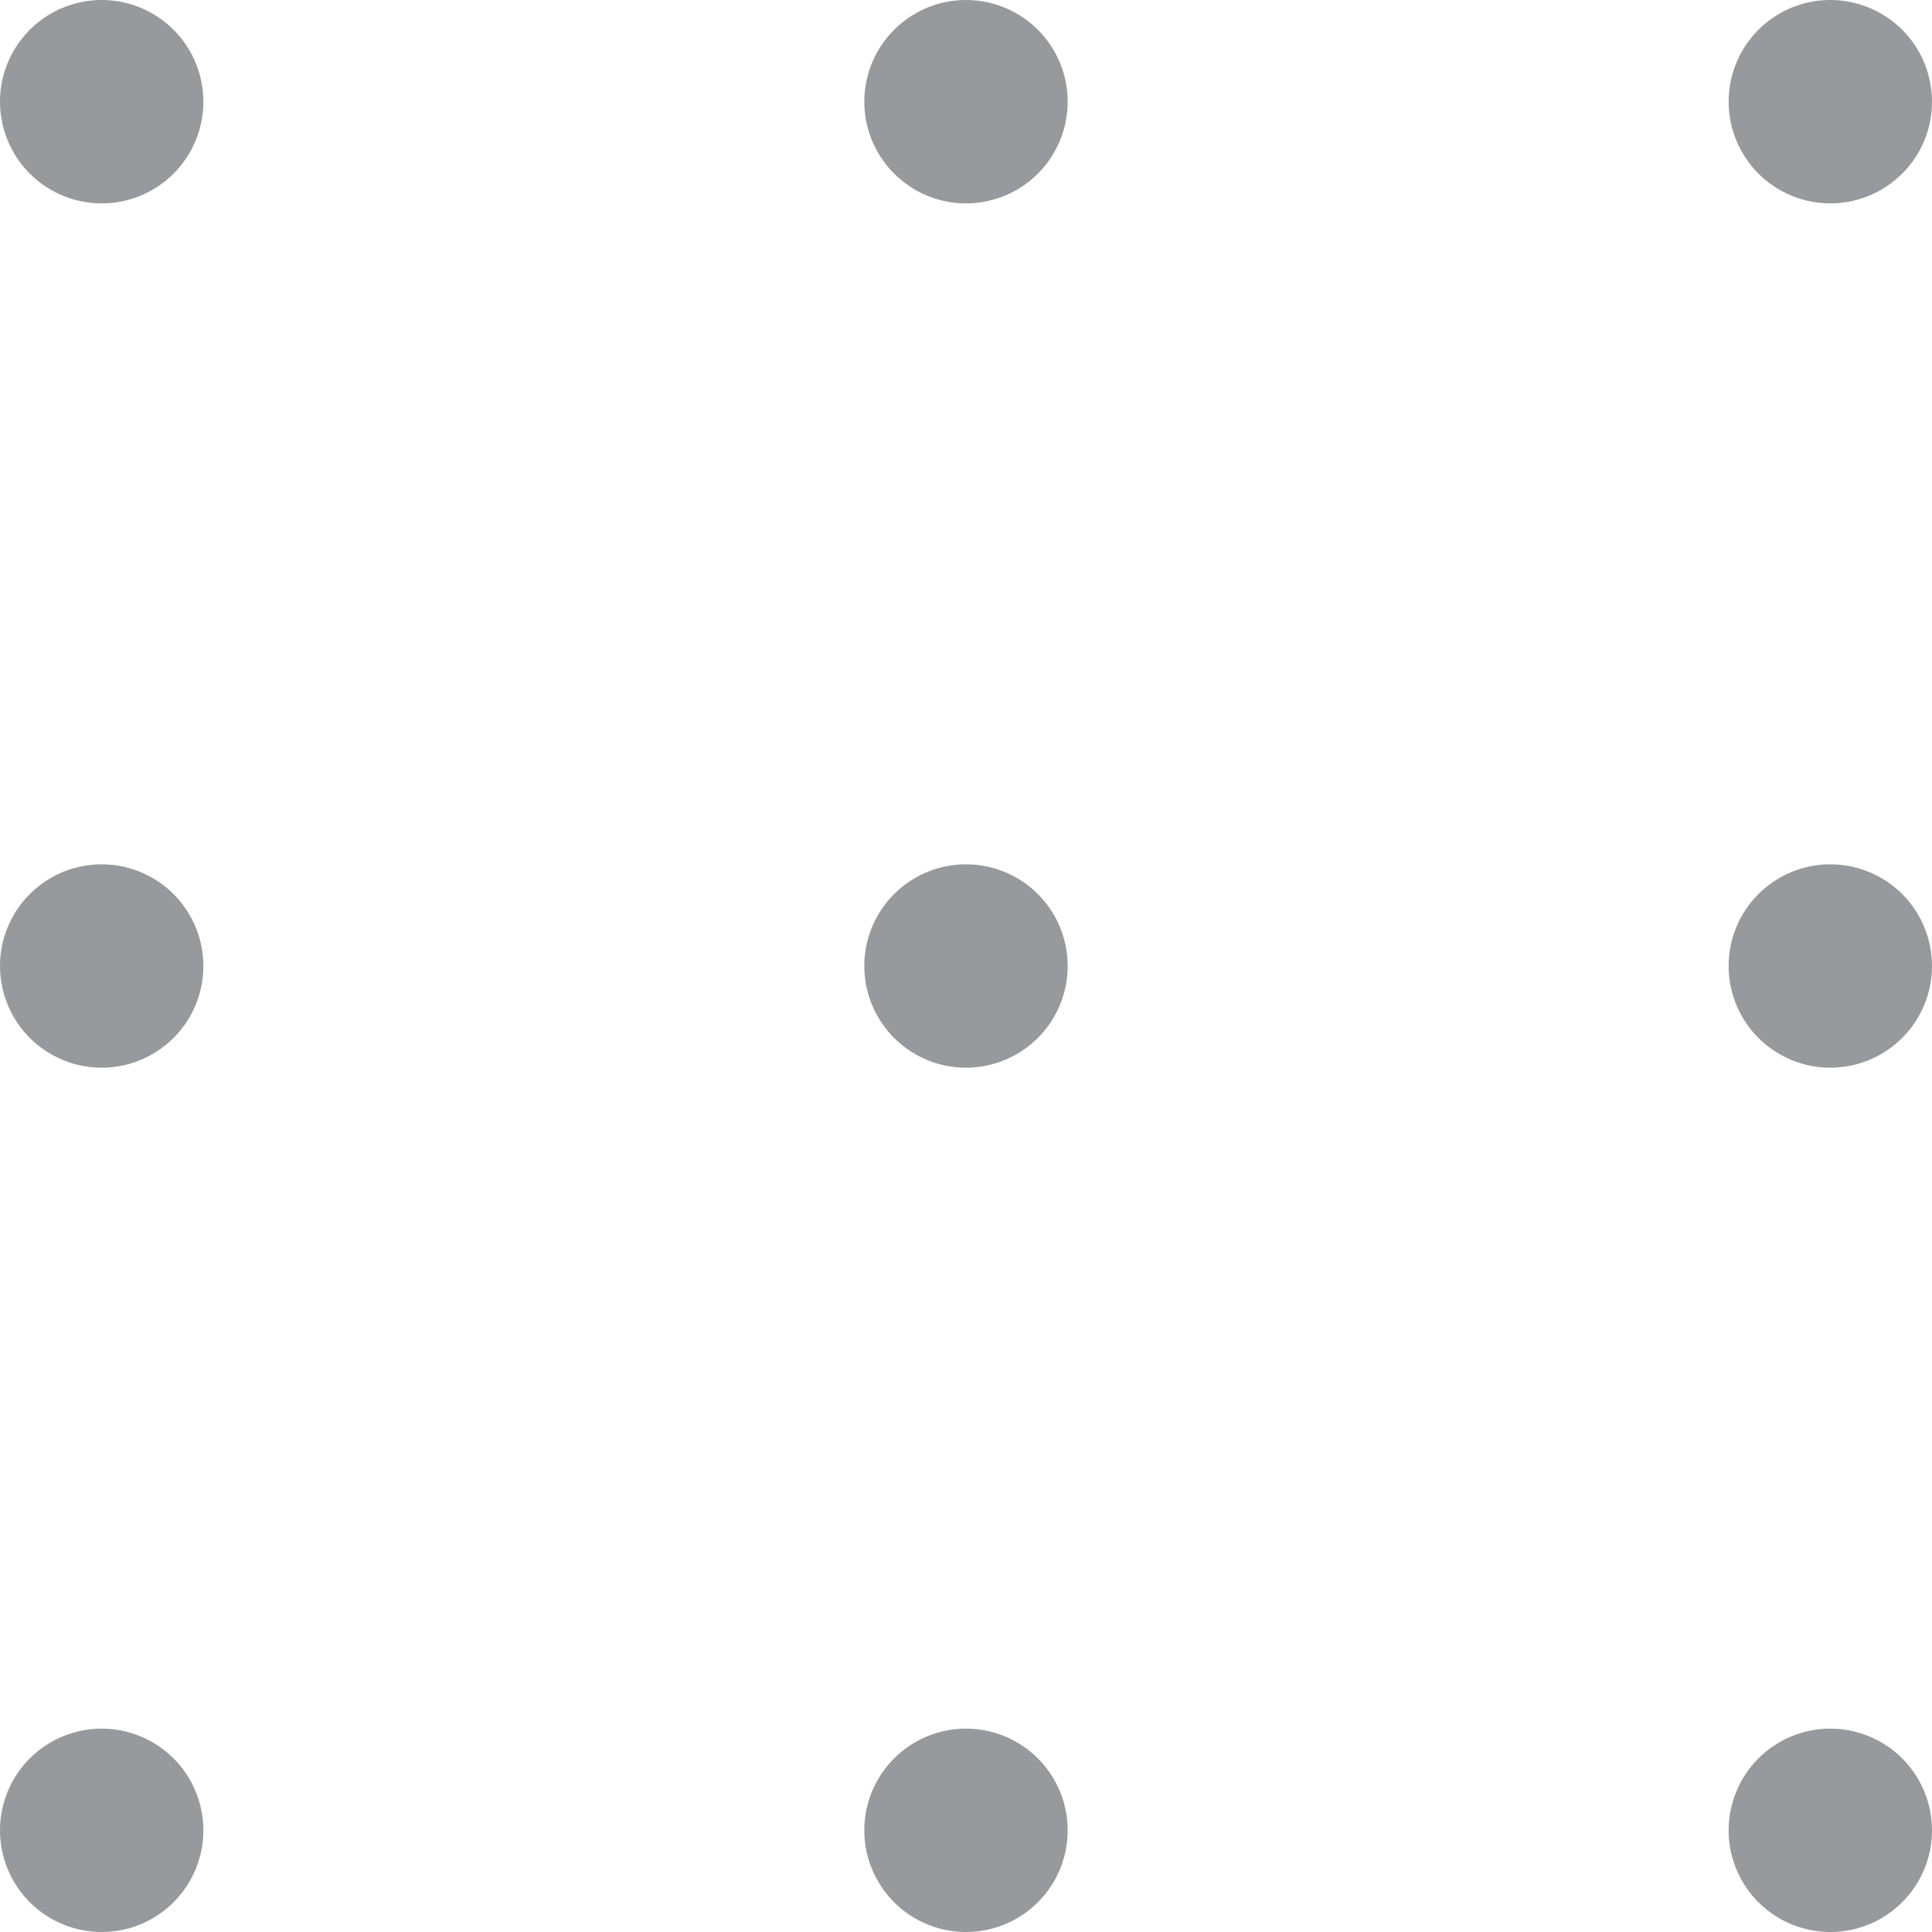 <?xml version="1.0" encoding="UTF-8"?> <svg xmlns="http://www.w3.org/2000/svg" width="46" height="46" viewBox="0 0 46 46" fill="none"><g filter="url(#filter0_b_3702_954)"><path d="M4.842 2.421C4.842 2.9 4.7 3.368 4.434 3.766C4.168 4.164 3.79 4.475 3.348 4.658C2.905 4.841 2.418 4.889 1.949 4.796C1.479 4.702 1.048 4.472 0.709 4.133C0.371 3.794 0.14 3.363 0.047 2.893C-0.047 2.424 0.001 1.937 0.184 1.495C0.368 1.052 0.678 0.674 1.076 0.408C1.474 0.142 1.942 1.30729e-06 2.421 1.30729e-06C3.063 1.30729e-06 3.679 0.255 4.133 0.709C4.587 1.163 4.842 1.779 4.842 2.421ZM23 1.30729e-06C22.521 1.30729e-06 22.053 0.142 21.655 0.408C21.257 0.674 20.947 1.052 20.763 1.495C20.58 1.937 20.532 2.424 20.625 2.893C20.719 3.363 20.95 3.794 21.288 4.133C21.627 4.472 22.058 4.702 22.528 4.796C22.997 4.889 23.484 4.841 23.927 4.658C24.369 4.475 24.747 4.164 25.013 3.766C25.279 3.368 25.421 2.9 25.421 2.421C25.421 1.779 25.166 1.163 24.712 0.709C24.258 0.255 23.642 1.30729e-06 23 1.30729e-06ZM43.579 4.842C44.058 4.842 44.526 4.7 44.924 4.434C45.322 4.168 45.633 3.79 45.816 3.348C45.999 2.905 46.047 2.418 45.953 1.949C45.86 1.479 45.63 1.048 45.291 0.709C44.952 0.371 44.521 0.14 44.051 0.047C43.582 -0.047 43.095 0.001 42.653 0.184C42.21 0.368 41.832 0.678 41.566 1.076C41.3 1.474 41.158 1.942 41.158 2.421C41.158 3.063 41.413 3.679 41.867 4.133C42.321 4.587 42.937 4.842 43.579 4.842ZM2.421 20.579C1.942 20.579 1.474 20.721 1.076 20.987C0.678 21.253 0.368 21.631 0.184 22.073C0.001 22.516 -0.047 23.003 0.047 23.472C0.14 23.942 0.371 24.373 0.709 24.712C1.048 25.05 1.479 25.281 1.949 25.375C2.418 25.468 2.905 25.42 3.348 25.237C3.79 25.053 4.168 24.743 4.434 24.345C4.7 23.947 4.842 23.479 4.842 23C4.842 22.358 4.587 21.742 4.133 21.288C3.679 20.834 3.063 20.579 2.421 20.579ZM23 20.579C22.521 20.579 22.053 20.721 21.655 20.987C21.257 21.253 20.947 21.631 20.763 22.073C20.58 22.516 20.532 23.003 20.625 23.472C20.719 23.942 20.95 24.373 21.288 24.712C21.627 25.05 22.058 25.281 22.528 25.375C22.997 25.468 23.484 25.42 23.927 25.237C24.369 25.053 24.747 24.743 25.013 24.345C25.279 23.947 25.421 23.479 25.421 23C25.421 22.358 25.166 21.742 24.712 21.288C24.258 20.834 23.642 20.579 23 20.579ZM43.579 20.579C43.1 20.579 42.632 20.721 42.234 20.987C41.836 21.253 41.525 21.631 41.342 22.073C41.159 22.516 41.111 23.003 41.204 23.472C41.298 23.942 41.528 24.373 41.867 24.712C42.206 25.05 42.637 25.281 43.107 25.375C43.576 25.468 44.063 25.42 44.505 25.237C44.948 25.053 45.326 24.743 45.592 24.345C45.858 23.947 46 23.479 46 23C46 22.358 45.745 21.742 45.291 21.288C44.837 20.834 44.221 20.579 43.579 20.579ZM2.421 41.158C1.942 41.158 1.474 41.3 1.076 41.566C0.678 41.832 0.368 42.21 0.184 42.653C0.001 43.095 -0.047 43.582 0.047 44.051C0.14 44.521 0.371 44.952 0.709 45.291C1.048 45.63 1.479 45.86 1.949 45.953C2.418 46.047 2.905 45.999 3.348 45.816C3.79 45.633 4.168 45.322 4.434 44.924C4.7 44.526 4.842 44.058 4.842 43.579C4.842 42.937 4.587 42.321 4.133 41.867C3.679 41.413 3.063 41.158 2.421 41.158ZM23 41.158C22.521 41.158 22.053 41.3 21.655 41.566C21.257 41.832 20.947 42.21 20.763 42.653C20.58 43.095 20.532 43.582 20.625 44.051C20.719 44.521 20.95 44.952 21.288 45.291C21.627 45.63 22.058 45.86 22.528 45.953C22.997 46.047 23.484 45.999 23.927 45.816C24.369 45.633 24.747 45.322 25.013 44.924C25.279 44.526 25.421 44.058 25.421 43.579C25.421 42.937 25.166 42.321 24.712 41.867C24.258 41.413 23.642 41.158 23 41.158ZM43.579 41.158C43.1 41.158 42.632 41.3 42.234 41.566C41.836 41.832 41.525 42.21 41.342 42.653C41.159 43.095 41.111 43.582 41.204 44.051C41.298 44.521 41.528 44.952 41.867 45.291C42.206 45.63 42.637 45.86 43.107 45.953C43.576 46.047 44.063 45.999 44.505 45.816C44.948 45.633 45.326 45.322 45.592 44.924C45.858 44.526 46 44.058 46 43.579C46 42.937 45.745 42.321 45.291 41.867C44.837 41.413 44.221 41.158 43.579 41.158Z" fill="#6D6E74" fill-opacity="0.7"></path></g><defs><filter id="filter0_b_3702_954" x="-14" y="-14" width="74" height="74" filterUnits="userSpaceOnUse" color-interpolation-filters="sRGB"><feFlood flood-opacity="0" result="BackgroundImageFix"></feFlood><feGaussianBlur in="BackgroundImageFix" stdDeviation="7"></feGaussianBlur><feComposite in2="SourceAlpha" operator="in" result="effect1_backgroundBlur_3702_954"></feComposite><feBlend mode="normal" in="SourceGraphic" in2="effect1_backgroundBlur_3702_954" result="shape"></feBlend></filter></defs></svg> 